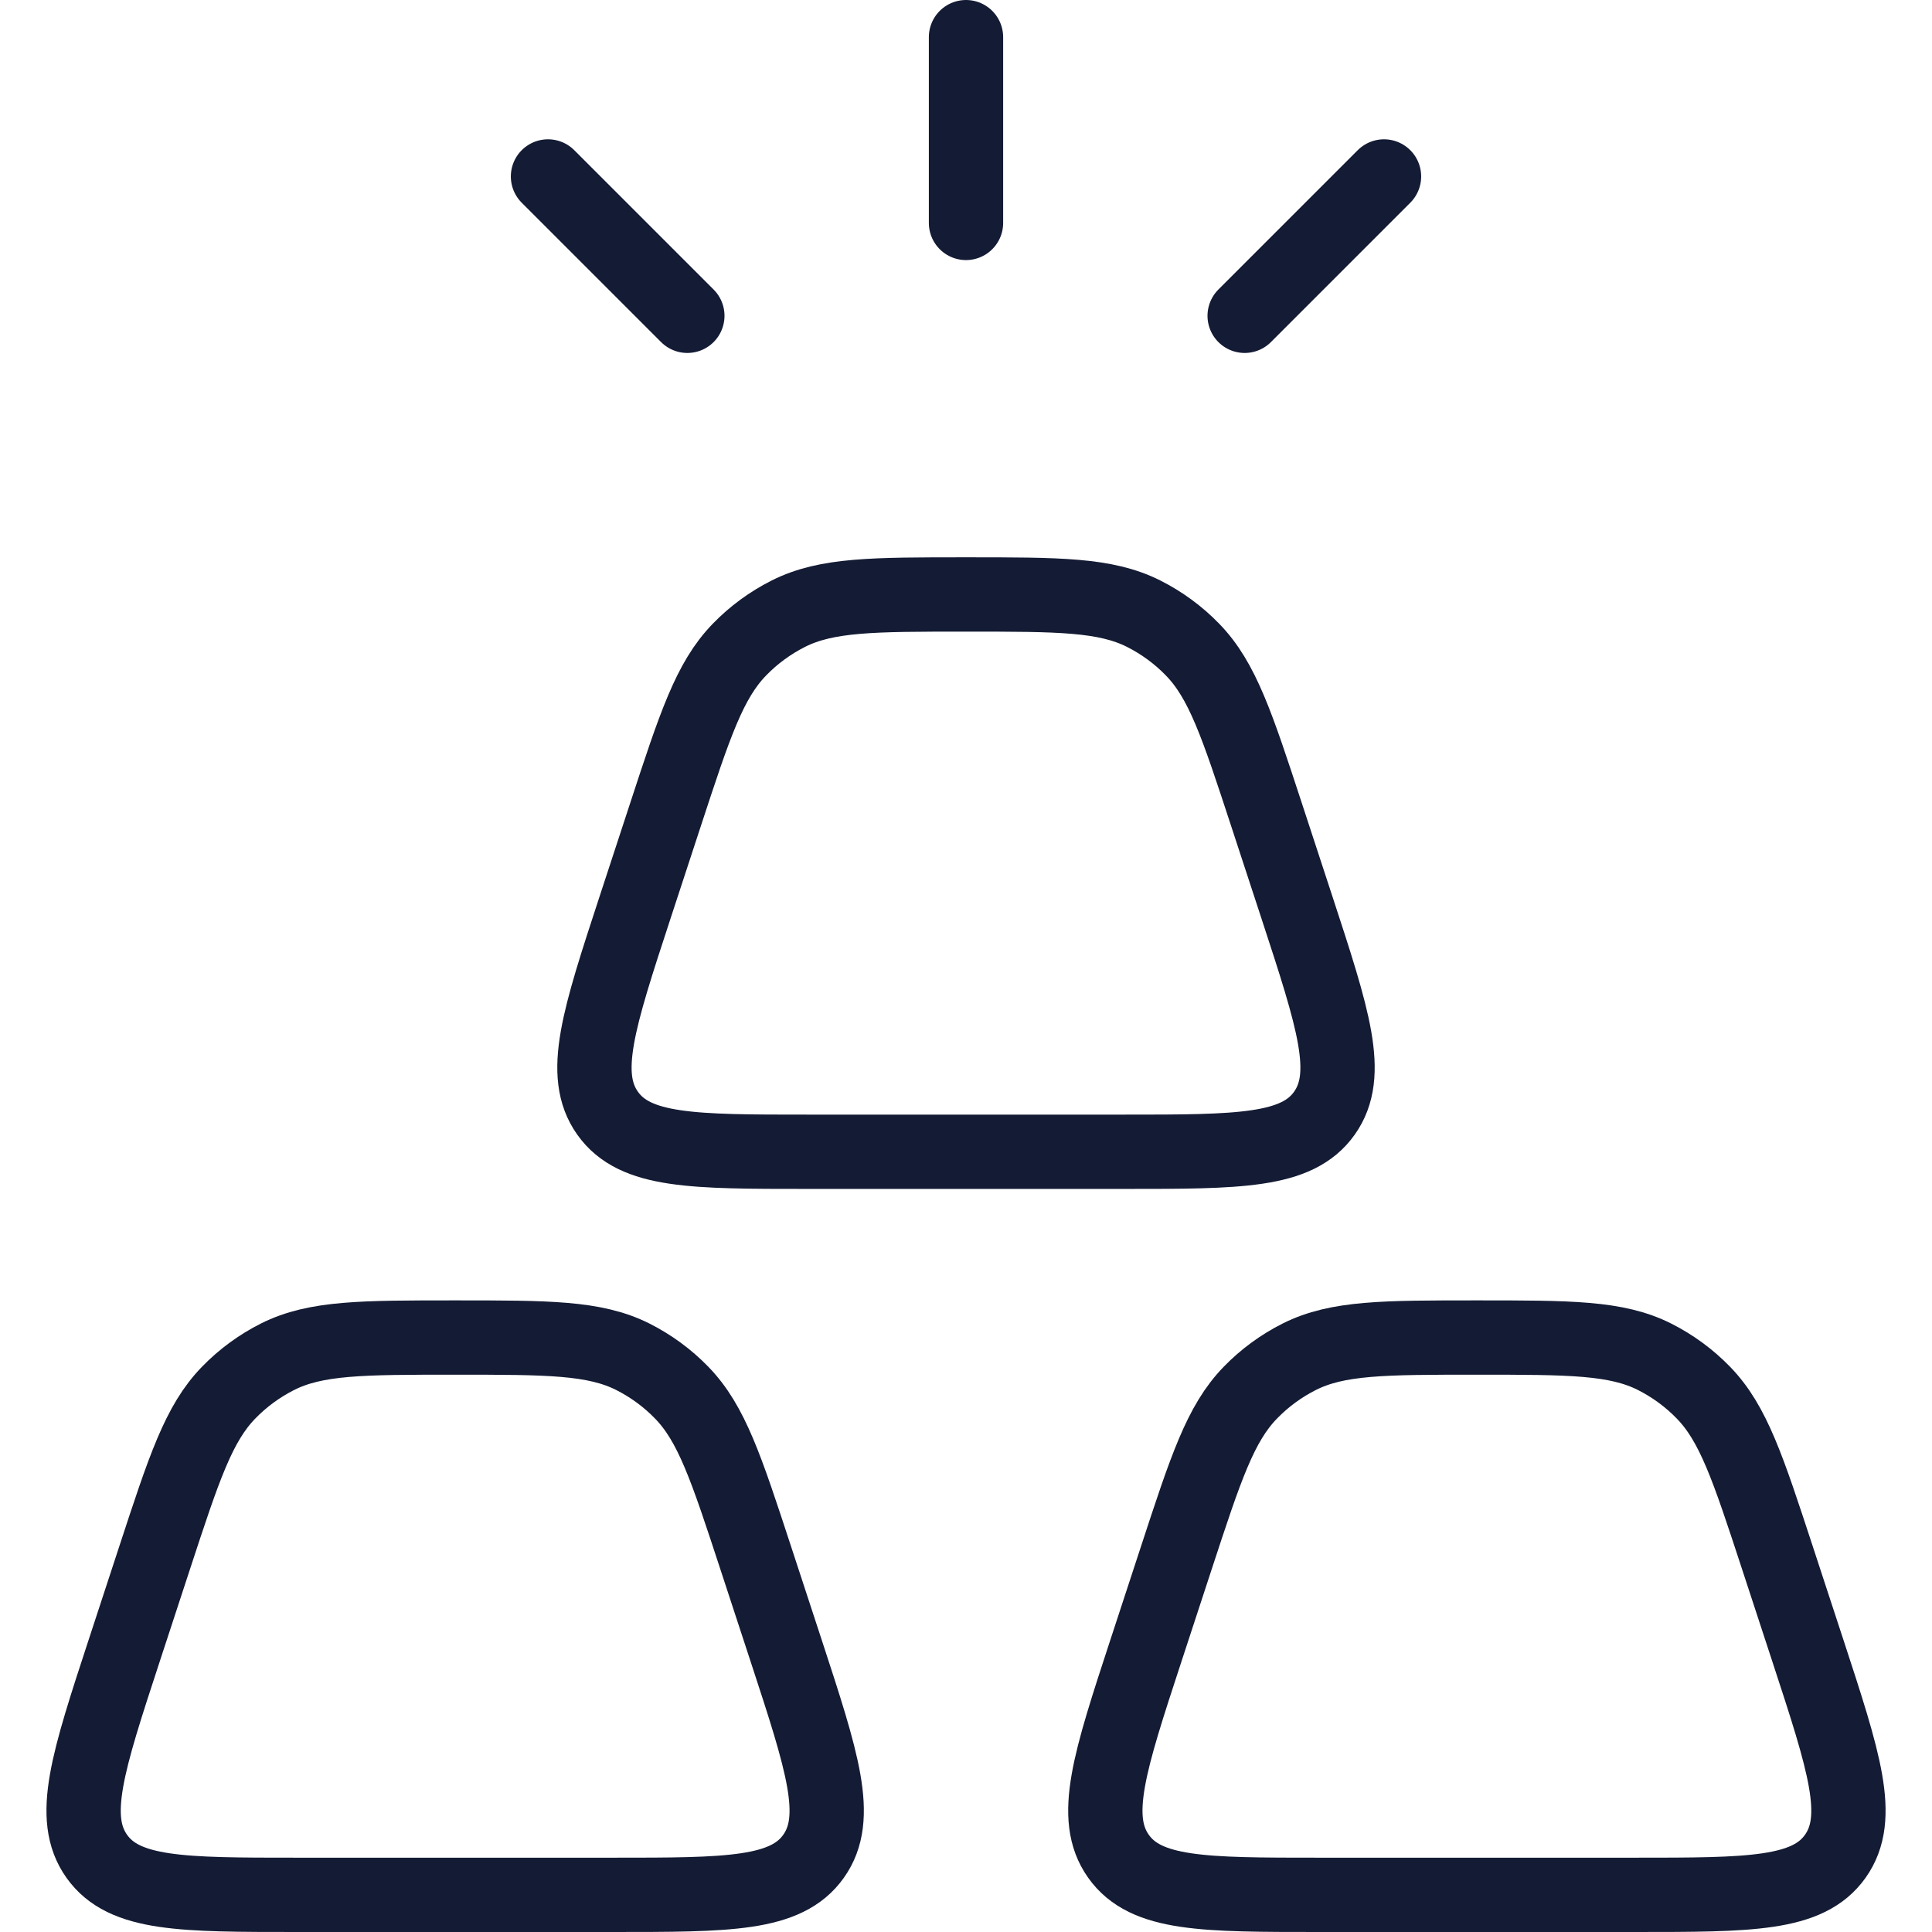 <svg xmlns="http://www.w3.org/2000/svg" width="39" height="39" viewBox="0 0 39 39" fill="none"><path d="M23.746 31.447C24.339 29.638 24.635 28.734 25.241 28.112C25.528 27.816 25.862 27.572 26.229 27.387C27.001 27 27.938 27 29.813 27C31.688 27 32.625 27 33.397 27.387C33.764 27.572 34.098 27.816 34.385 28.112C34.991 28.734 35.287 29.638 35.88 31.447L36.492 33.314C37.23 35.566 37.6 36.693 37.048 37.471C36.496 38.25 35.328 38.25 32.994 38.25H26.632C24.297 38.25 23.13 38.25 22.578 37.471C22.026 36.693 22.396 35.566 23.134 33.314L23.746 31.447Z" stroke="#141B34" stroke-width="1.5"></path><path d="M13.433 16.447C14.026 14.638 14.322 13.734 14.928 13.112C15.215 12.816 15.549 12.572 15.916 12.387C16.688 12 17.625 12 19.5 12C21.375 12 22.312 12 23.084 12.387C23.451 12.572 23.785 12.816 24.072 13.112C24.678 13.734 24.974 14.638 25.567 16.447L26.179 18.314C26.917 20.567 27.287 21.693 26.735 22.471C26.183 23.25 25.015 23.25 22.681 23.25H16.319C13.985 23.25 12.817 23.25 12.265 22.471C11.713 21.693 12.083 20.567 12.821 18.314L13.433 16.447Z" stroke="#141B34" stroke-width="1.5"></path><path d="M3.121 31.447C3.714 29.638 4.01 28.734 4.616 28.112C4.903 27.816 5.237 27.572 5.604 27.387C6.376 27 7.313 27 9.188 27C11.063 27 12 27 12.772 27.387C13.139 27.572 13.473 27.816 13.76 28.112C14.366 28.734 14.662 29.638 15.255 31.447L15.867 33.314C16.605 35.566 16.975 36.693 16.423 37.471C15.871 38.25 14.704 38.25 12.369 38.25H6.007C3.673 38.25 2.505 38.25 1.953 37.471C1.401 36.693 1.771 35.566 2.509 33.314L3.121 31.447Z" stroke="#141B34" stroke-width="1.5"></path><path d="M19.5 0.75V4.5M11.062 3.562L13.875 6.375M27.938 3.562L25.125 6.375" stroke="#141B34" stroke-width="1.5" stroke-linecap="round"></path></svg>
